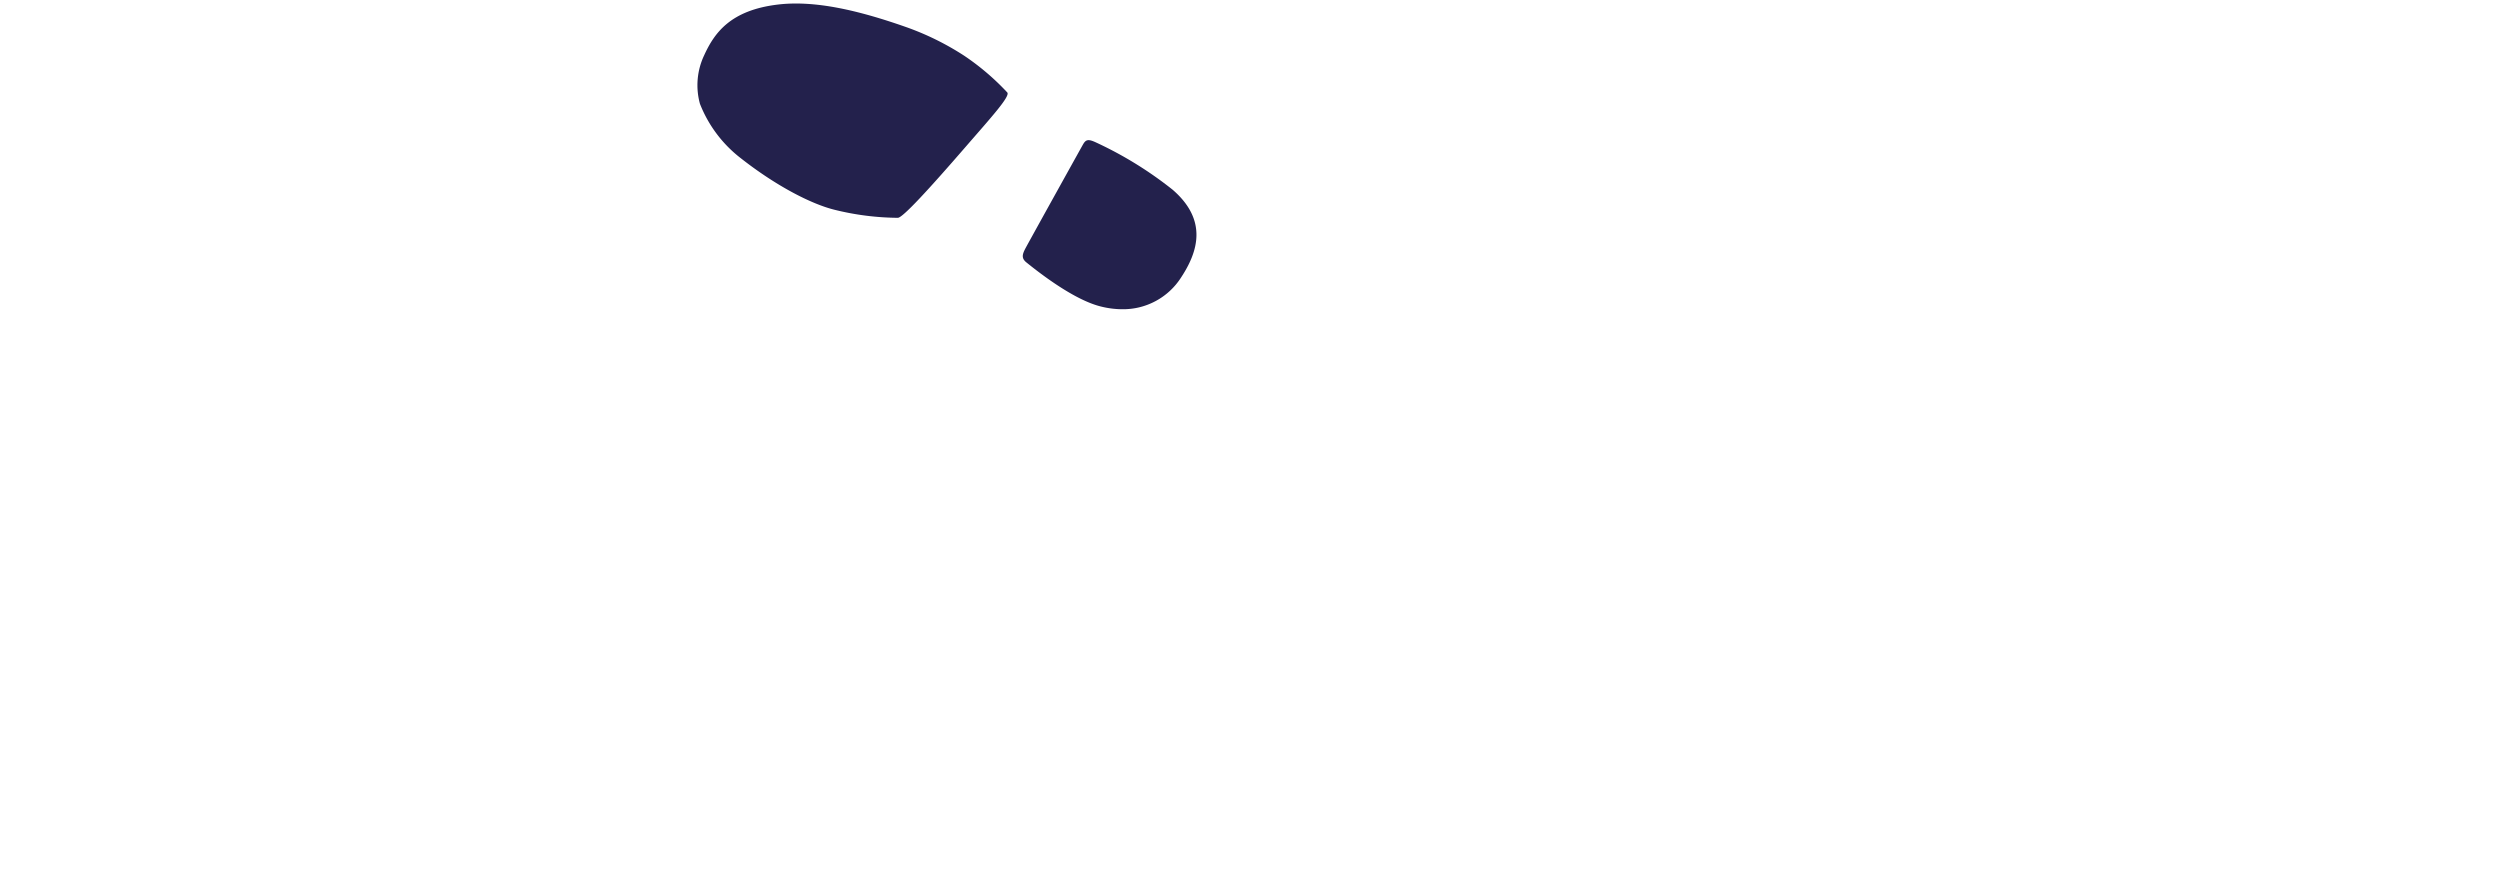 <svg xmlns="http://www.w3.org/2000/svg" width="346" height="122.967" viewBox="0 0 346 122.967">
  <g id="グループ_33068" data-name="グループ 33068" transform="translate(24277 22781.967)">
    <rect id="長方形_39819" data-name="長方形 39819" width="346" height="122" transform="translate(-24277 -22781)" fill="none"/>
    <path id="合体_34" data-name="合体 34" d="M57.926,48.236c-3.585-.908-8.156-4.393-10.263-6.1-.7-.569-.535-1.13-.138-1.887.478-.911,7.6-13.736,7.986-14.417s.71-.8,1.818-.278a52.315,52.315,0,0,1,10.6,6.544c4.875,4.226,3.5,8.577,1.168,12.125a9.515,9.515,0,0,1-8.159,4.406A12.259,12.259,0,0,1,57.926,48.236ZM29.885,35.978a37.429,37.429,0,0,1-8.663-1.09c-3.357-.806-8.305-3.415-13.068-7.159A17.613,17.613,0,0,1,2.5,20.2,9.677,9.677,0,0,1,3.076,13.5c1.4-3.068,3.6-6.255,10.239-7.041,5.072-.6,11.039.784,17.584,3.073a38,38,0,0,1,8.155,4,34.246,34.246,0,0,1,5.983,5.1c.434.53-2.28,3.5-5.751,7.505-5.056,5.832-8.717,9.841-9.4,9.841Z" transform="translate(-24182.627 -22787.799)" fill="#23214c" stroke="rgba(0,0,0,0)" stroke-miterlimit="10" stroke-width="1"/>
  </g>
</svg>
